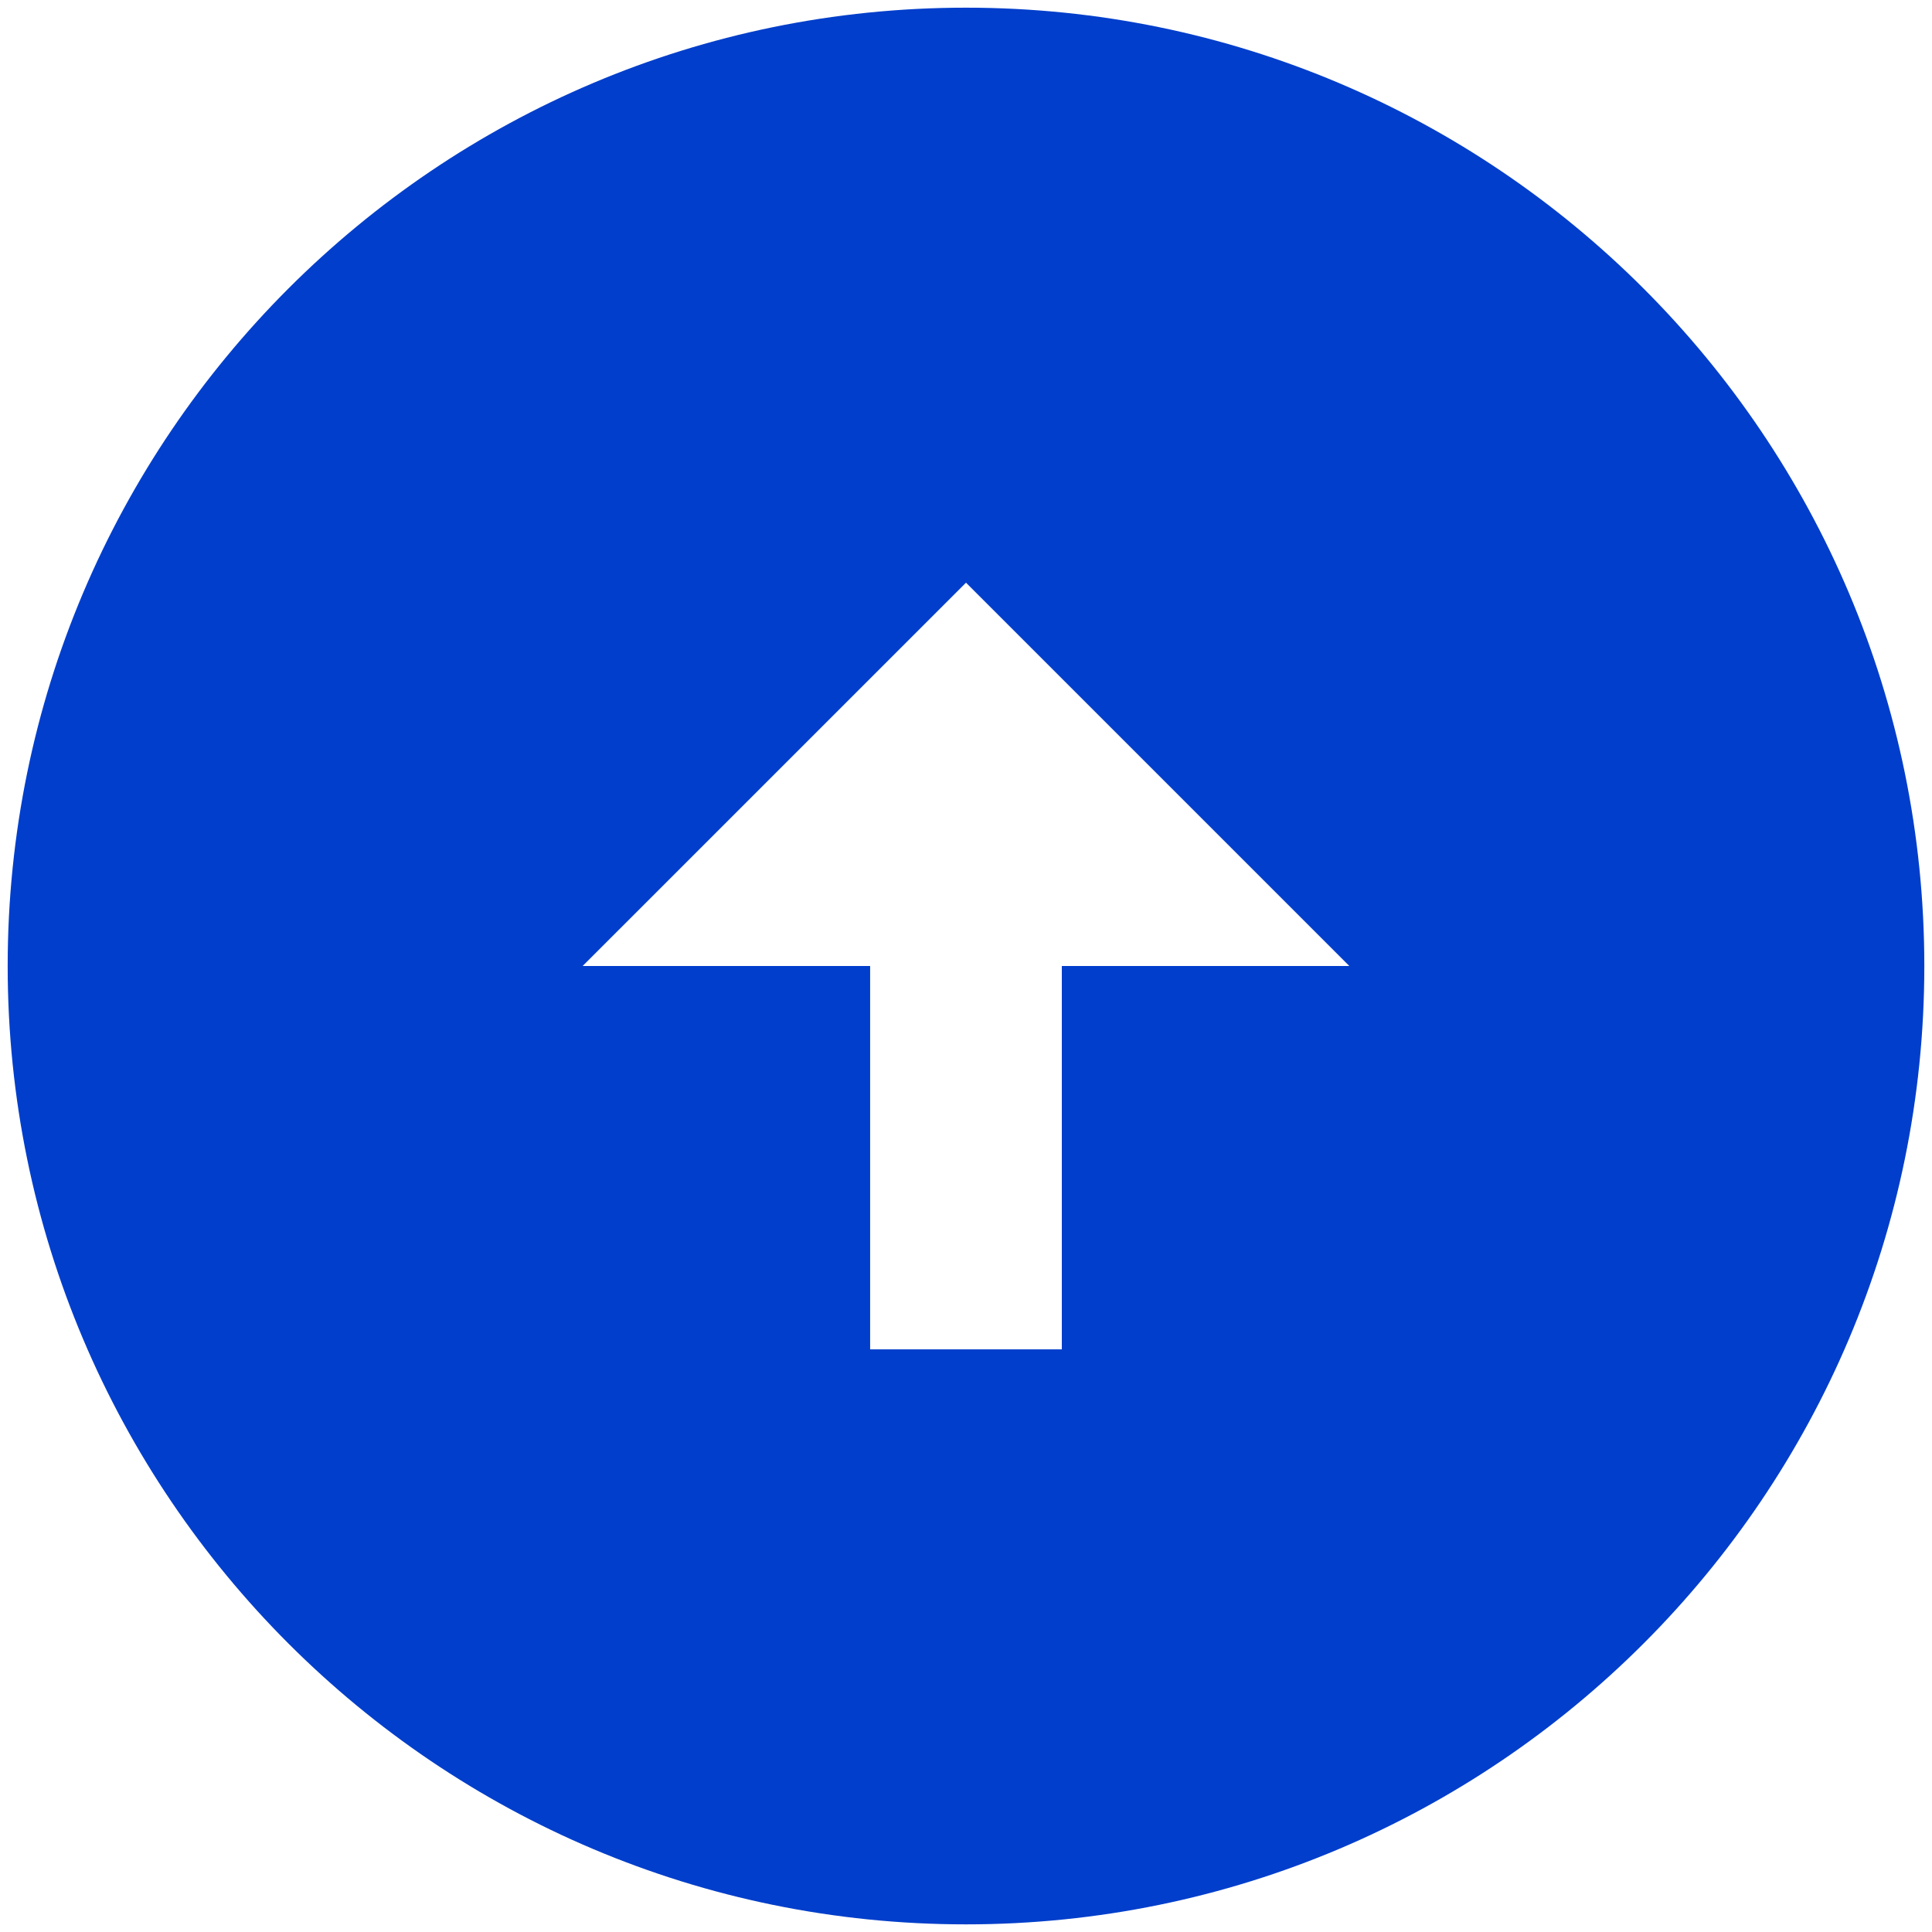 <svg width="42" height="42" viewBox="0 0 42 42" fill="none" xmlns="http://www.w3.org/2000/svg">
<path d="M21 41.834C32.5 41.834 41.833 32.5 41.833 21C41.833 9.5 32.5 0.167 21 0.167C9.5 0.167 0.167 9.5 0.167 21C0.167 32.5 9.5 41.834 21 41.834ZM23.083 21V29.334H18.916V21H12.666L21 12.667L29.333 21H23.083Z" fill="#003ECB"/>
</svg>
